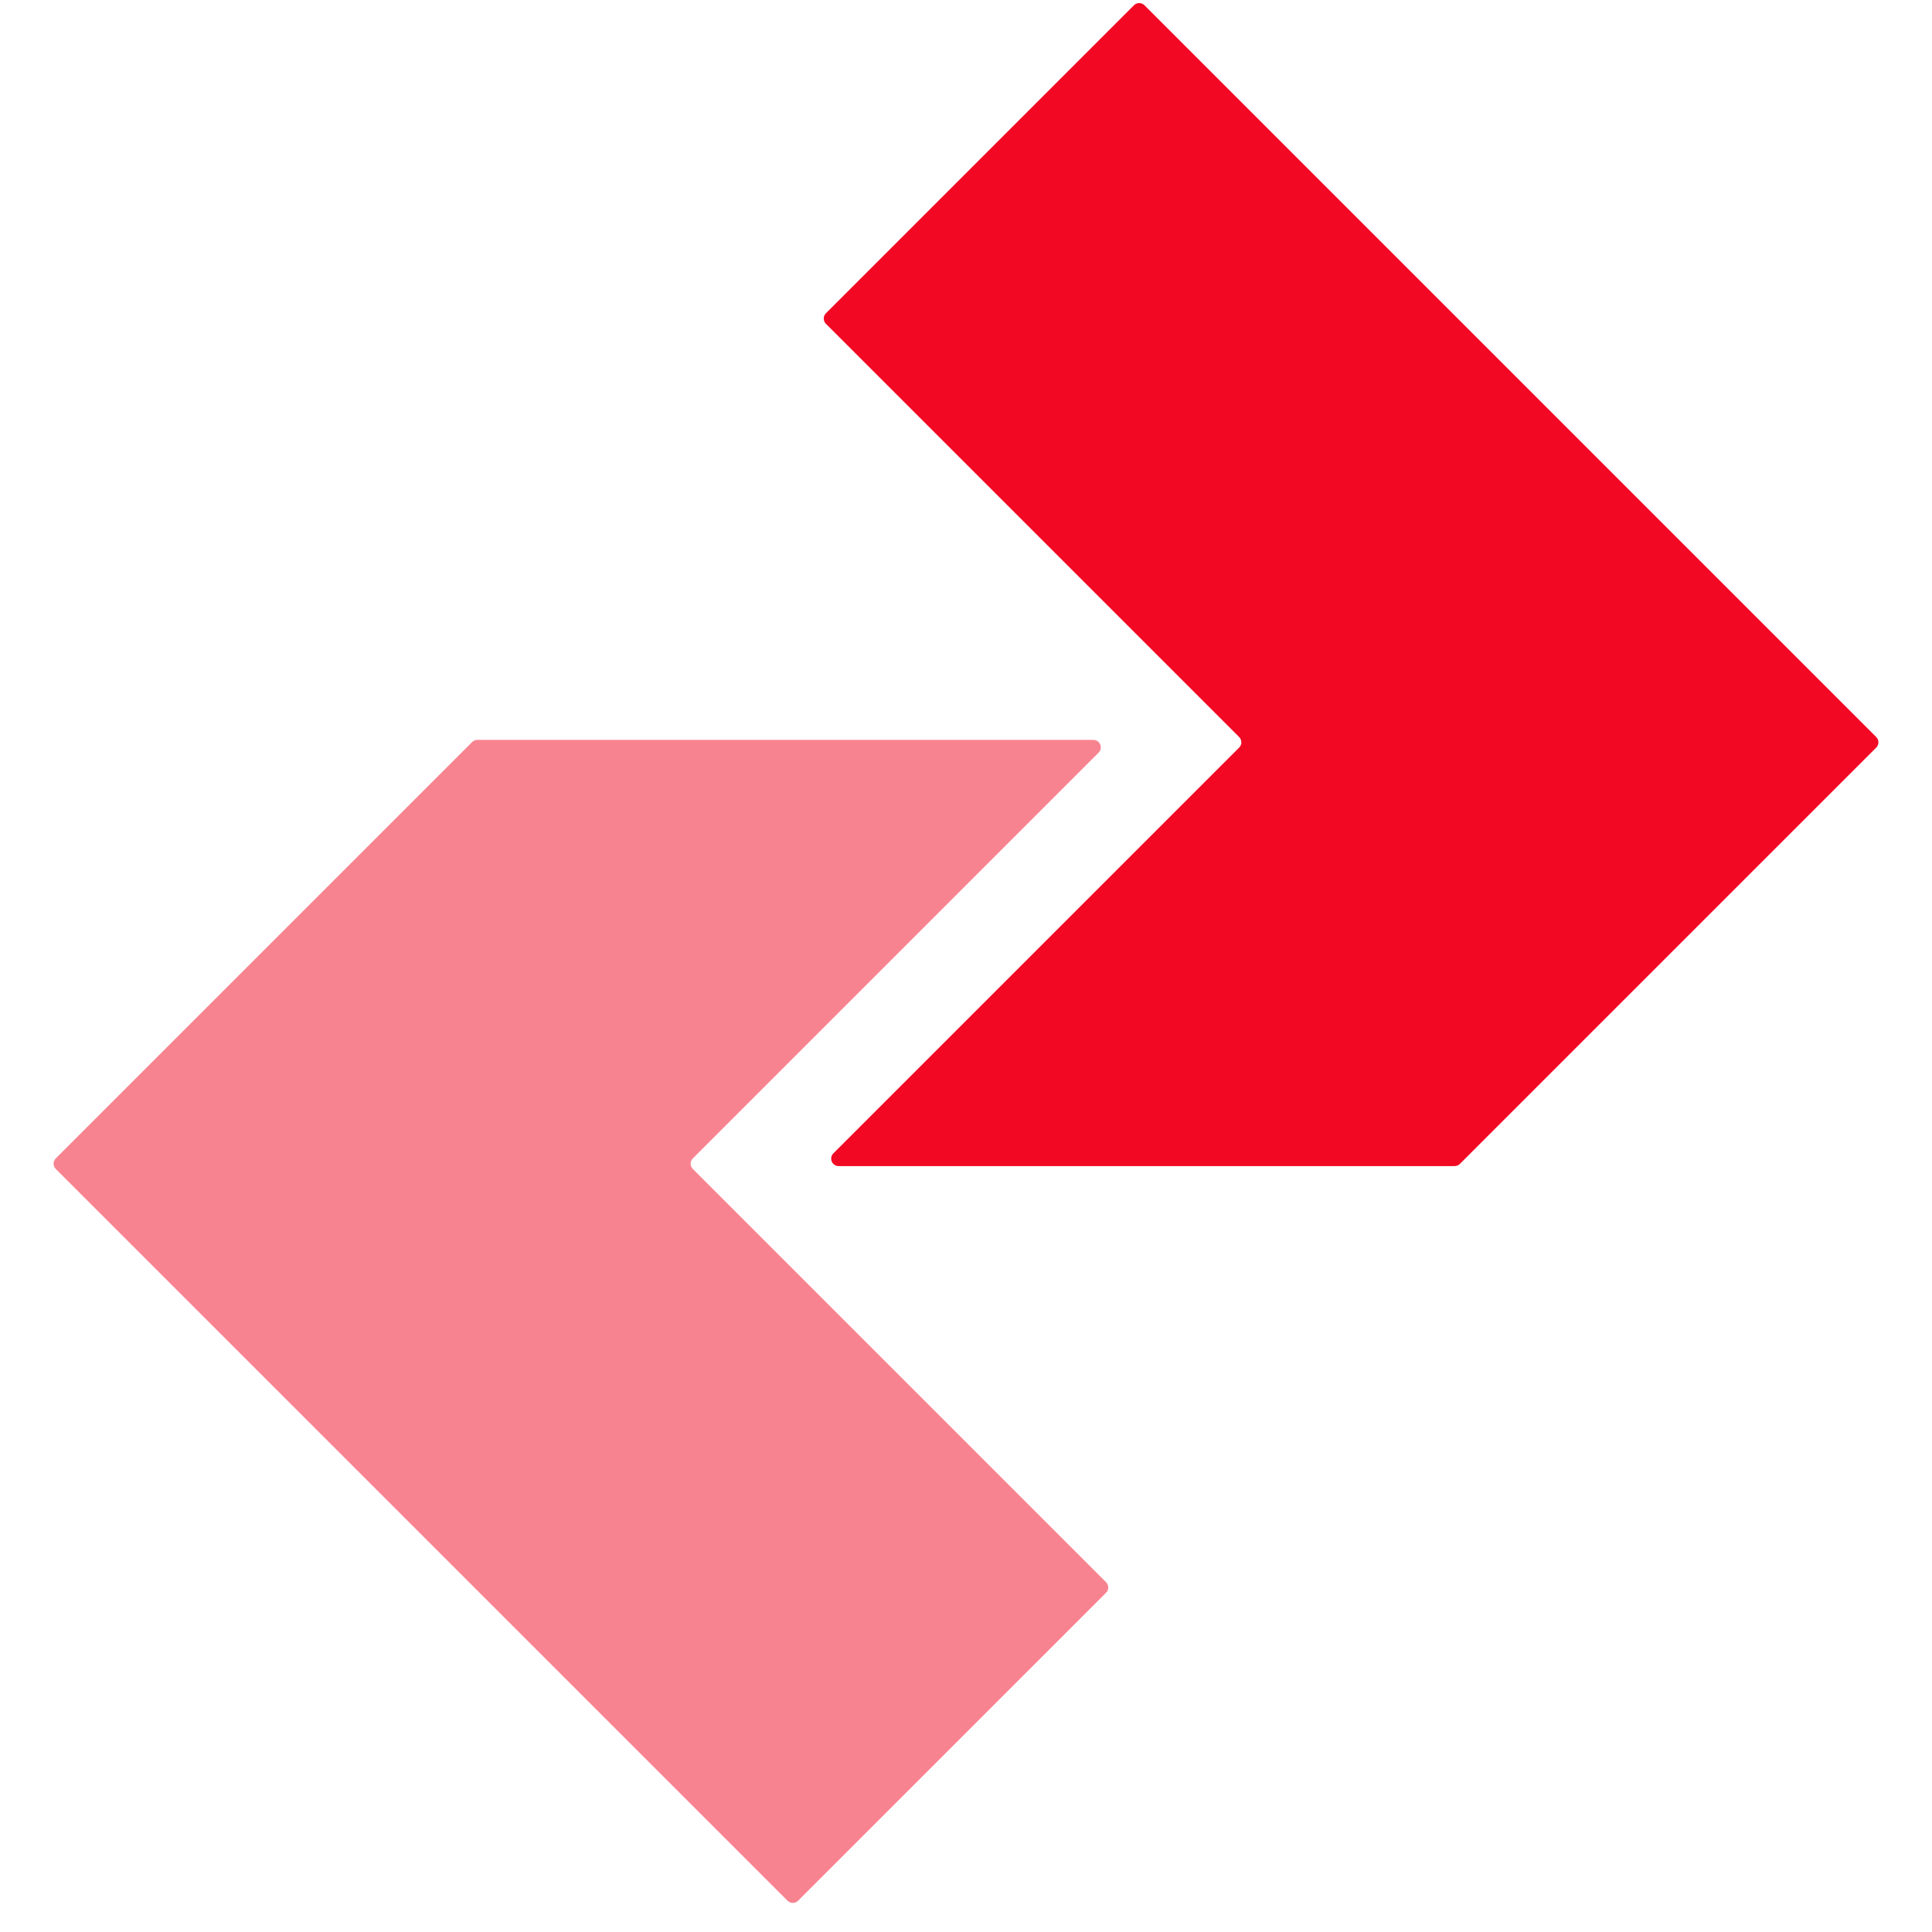 <svg width="256" height="256" viewBox="0 0 256 256" fill="none" xmlns="http://www.w3.org/2000/svg">
<path opacity="0.5" d="M63.252 98.041C62.99 98.041 62.739 98.145 62.554 98.33L7.389 153.495C7.003 153.88 7.003 154.506 7.389 154.891L104.353 251.855C104.738 252.241 105.364 252.241 105.749 251.855L146.561 211.046C146.946 210.661 146.946 210.035 146.561 209.65L91.802 154.891C91.416 154.506 91.416 153.88 91.802 153.495L145.573 99.726C146.195 99.104 145.755 98.041 144.875 98.041H63.252Z" fill="#F20823"/>
<path d="M110.427 152.827C109.805 153.449 110.245 154.512 111.125 154.512H192.745C193.007 154.512 193.258 154.408 193.443 154.223L248.611 99.058C248.997 98.673 248.997 98.047 248.611 97.662L151.647 0.698C151.262 0.313 150.637 0.313 150.251 0.698L109.44 41.51C109.054 41.895 109.054 42.52 109.44 42.906L164.196 97.662C164.581 98.047 164.581 98.673 164.196 99.058L110.427 152.827Z" fill="#F20823"/>
</svg>
